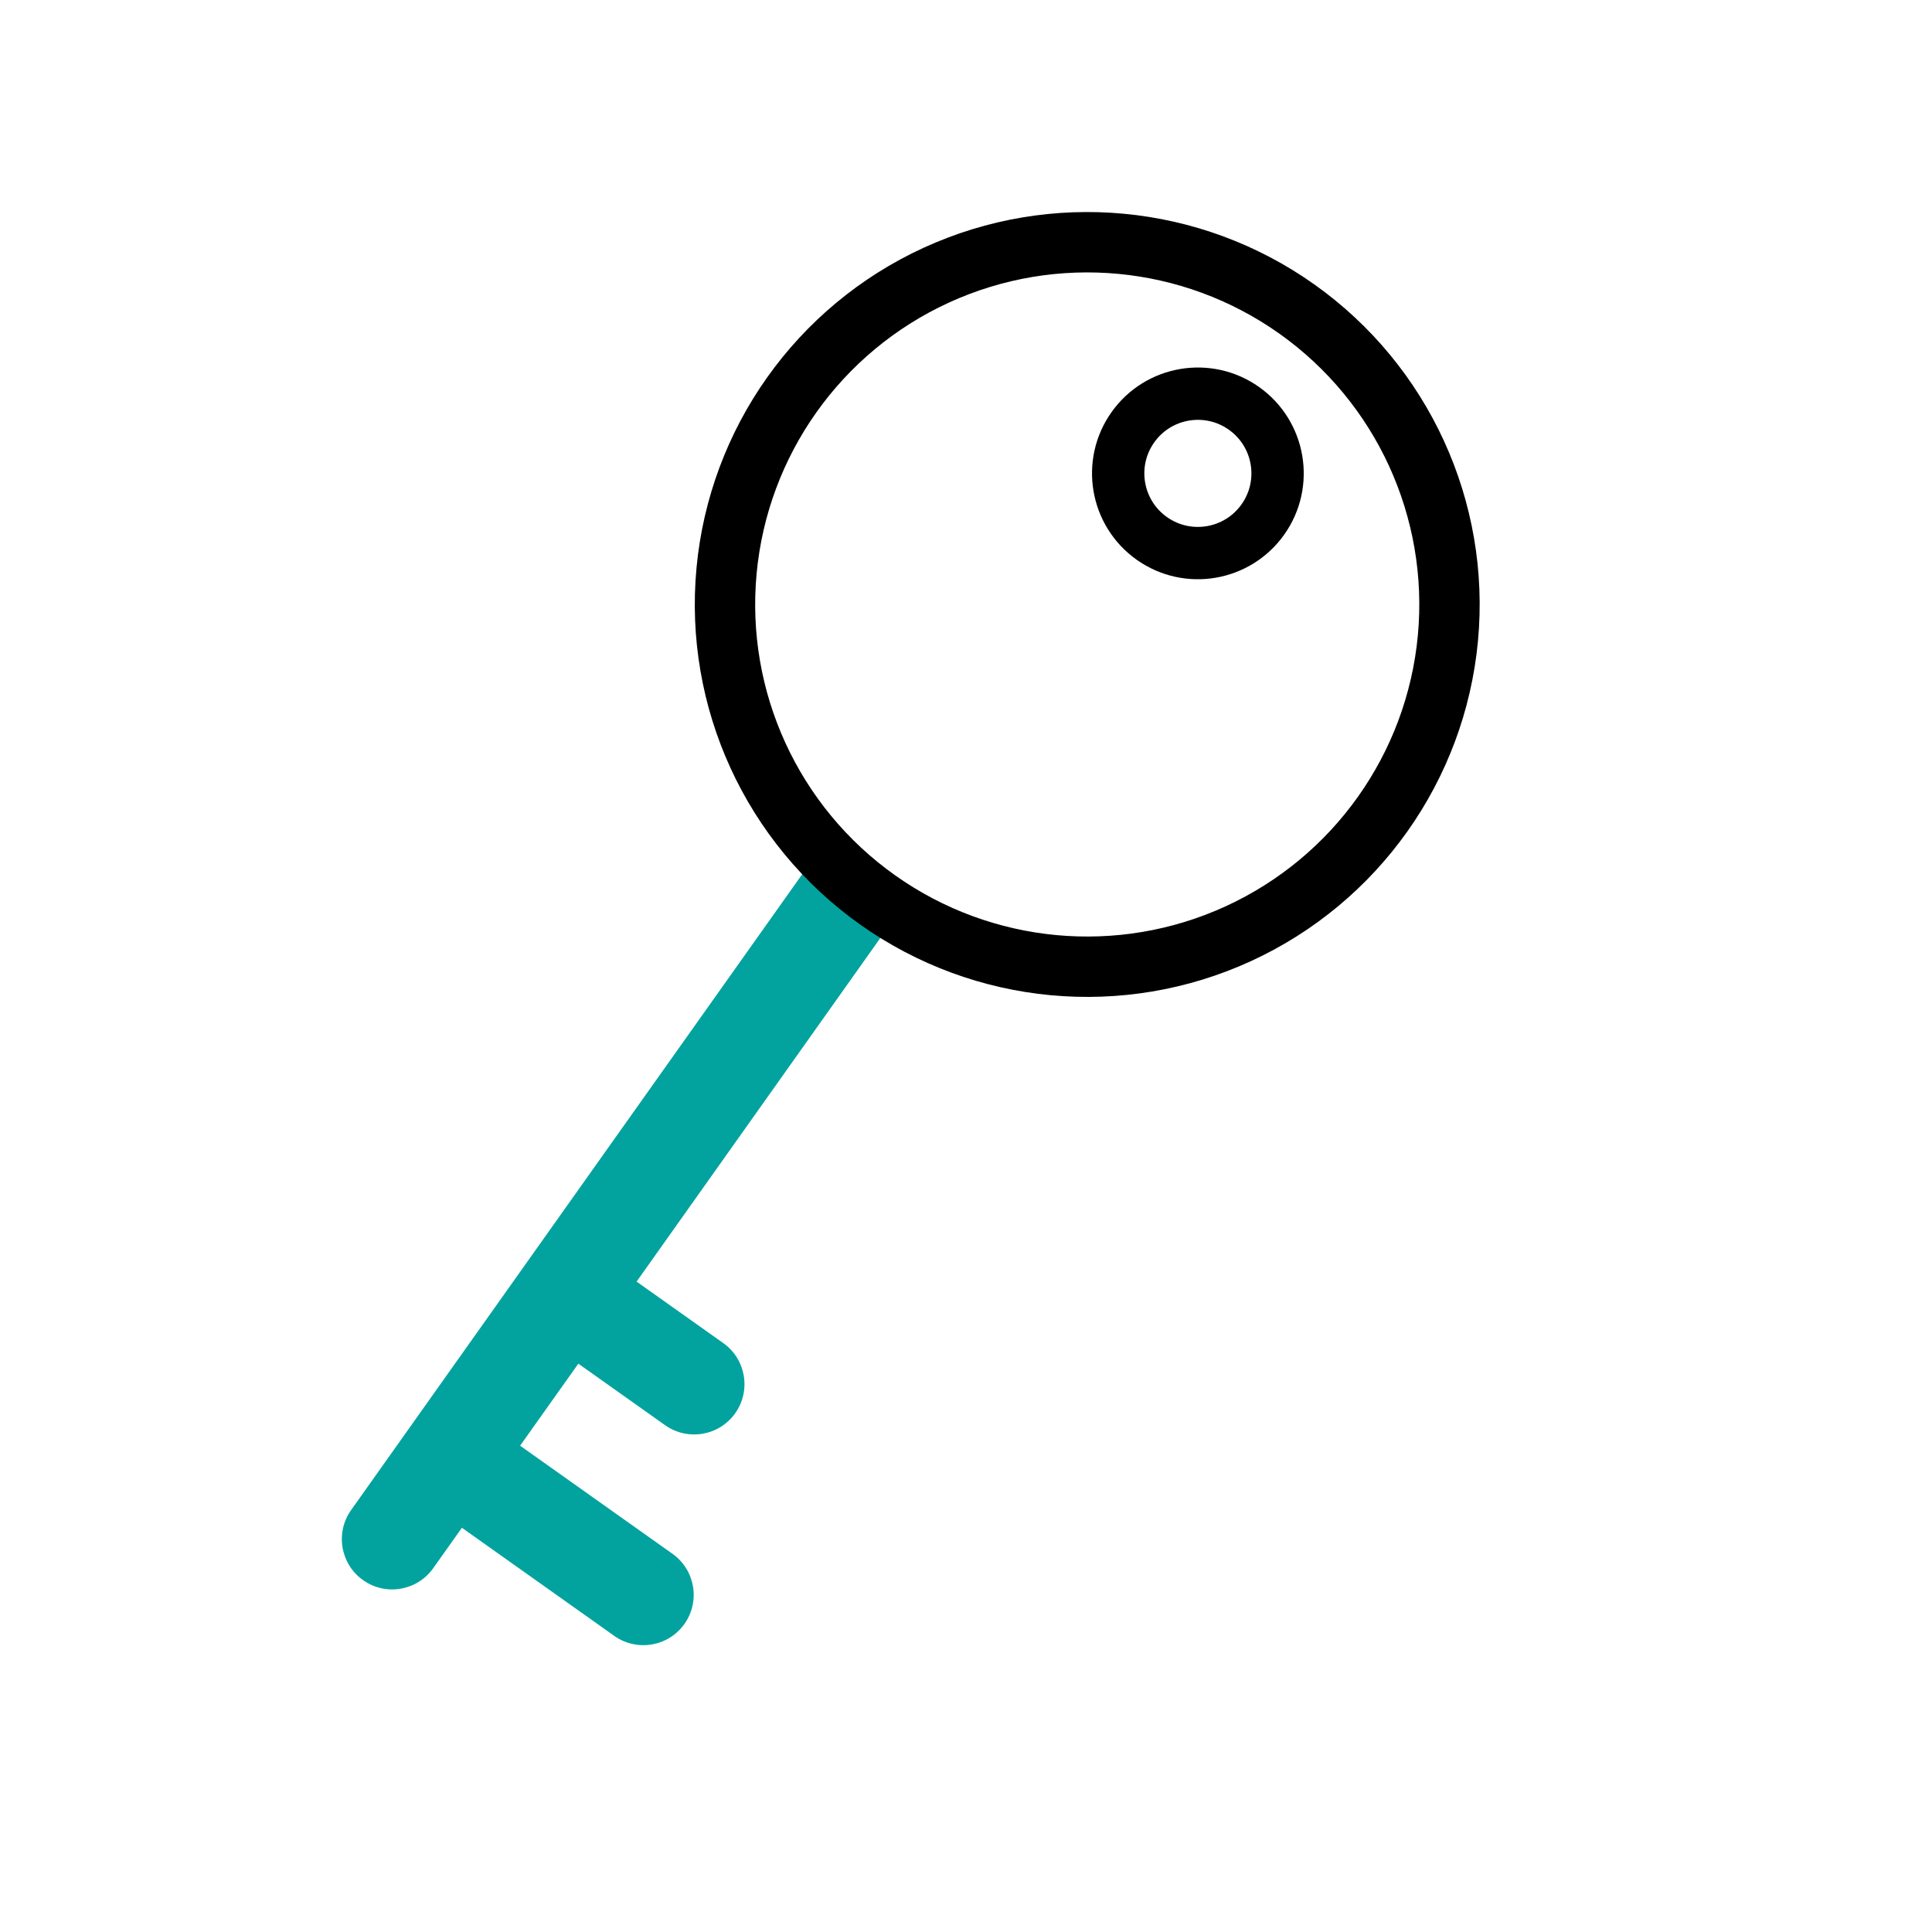 <svg width="48" height="48" viewBox="0 0 48 48" fill="none" xmlns="http://www.w3.org/2000/svg">
<path fill-rule="evenodd" clip-rule="evenodd" d="M17.004 40.347C16.605 40.91 15.824 41.043 15.261 40.643L11.476 37.957L10.763 38.962C10.363 39.525 9.583 39.658 9.02 39.258C8.457 38.859 8.324 38.079 8.724 37.516L19.718 22.02L20.442 21L22.48 22.447L21.757 23.466L15.816 31.841L17.97 33.369C18.533 33.769 18.665 34.549 18.266 35.112C17.866 35.675 17.086 35.807 16.523 35.408L14.369 33.88L12.922 35.918L16.708 38.604C17.271 39.004 17.404 39.784 17.004 40.347Z" fill="#02A39F"/>
<circle cx="27.012" cy="15.018" r="9" transform="rotate(125.356 27.012 15.018)" stroke="black" stroke-width="1.5" stroke-linecap="round"/>
<circle cx="29.761" cy="11.761" r="1.98" transform="rotate(125.356 29.761 11.761)" stroke="black" stroke-width="1.3" stroke-linecap="round"/>
</svg>
